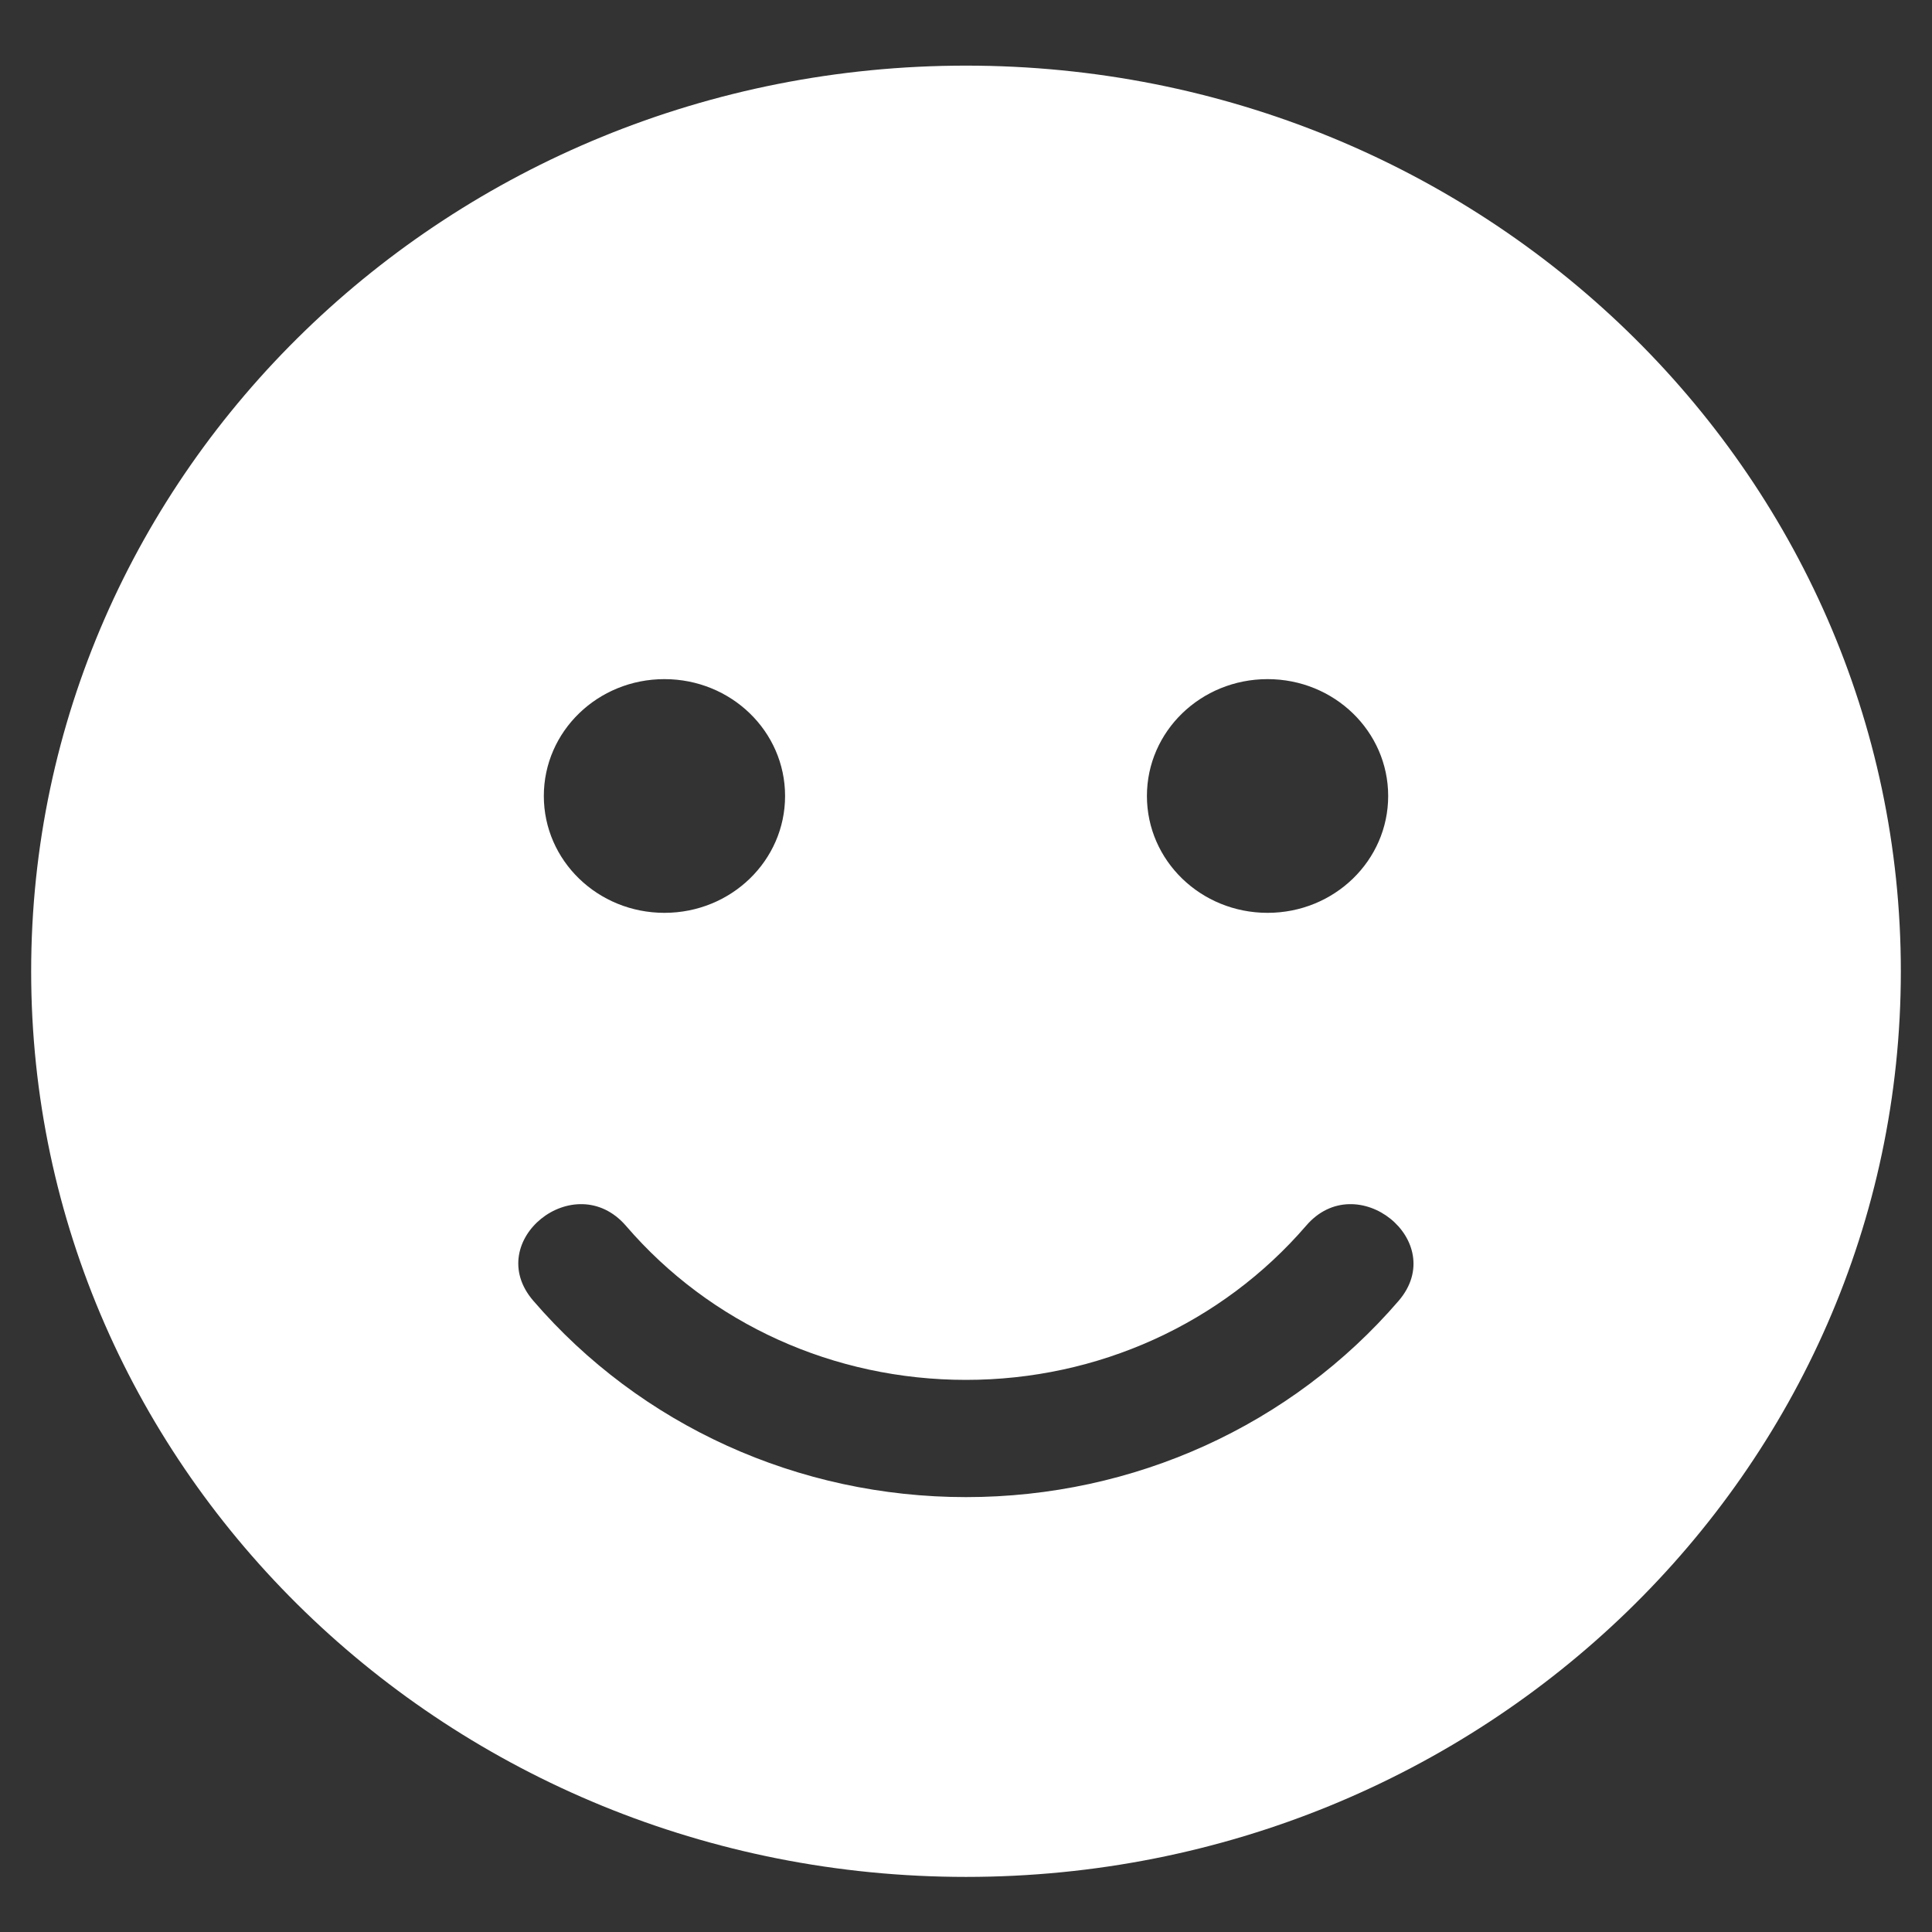 <svg width="31" height="31" viewBox="0 0 31 31" fill="none" xmlns="http://www.w3.org/2000/svg">
<rect x="0" y="0" width="31" height="31" fill="#333333" stroke="none"/>
<g clip-path="url(#clip0_2894_2846)">
<path d="M15.5 1.053C7.214 1.053 0.5 7.557 0.5 15.585C0.5 23.612 7.214 30.116 15.5 30.116C23.786 30.116 30.5 23.612 30.5 15.585C30.5 7.557 23.786 1.053 15.5 1.053ZM20.339 10.897C21.409 10.897 22.274 11.735 22.274 12.772C22.274 13.809 21.409 14.647 20.339 14.647C19.268 14.647 18.403 13.809 18.403 12.772C18.403 11.735 19.268 10.897 20.339 10.897ZM10.661 10.897C11.732 10.897 12.597 11.735 12.597 12.772C12.597 13.809 11.732 14.647 10.661 14.647C9.591 14.647 8.726 13.809 8.726 12.772C8.726 11.735 9.591 10.897 10.661 10.897ZM22.444 20.87C20.72 22.873 18.192 24.022 15.5 24.022C12.809 24.022 10.28 22.873 8.556 20.87C7.734 19.915 9.222 18.719 10.044 19.669C11.399 21.245 13.383 22.141 15.5 22.141C17.617 22.141 19.601 21.239 20.956 19.669C21.766 18.719 23.26 19.915 22.444 20.87Z" fill="white"/>
</g>
<defs>
<clipPath id="clip0_2894_2846">
<rect width="30" height="30" fill="white" transform="translate(0.5 0.584)"/>
</clipPath>
</defs>
</svg>

